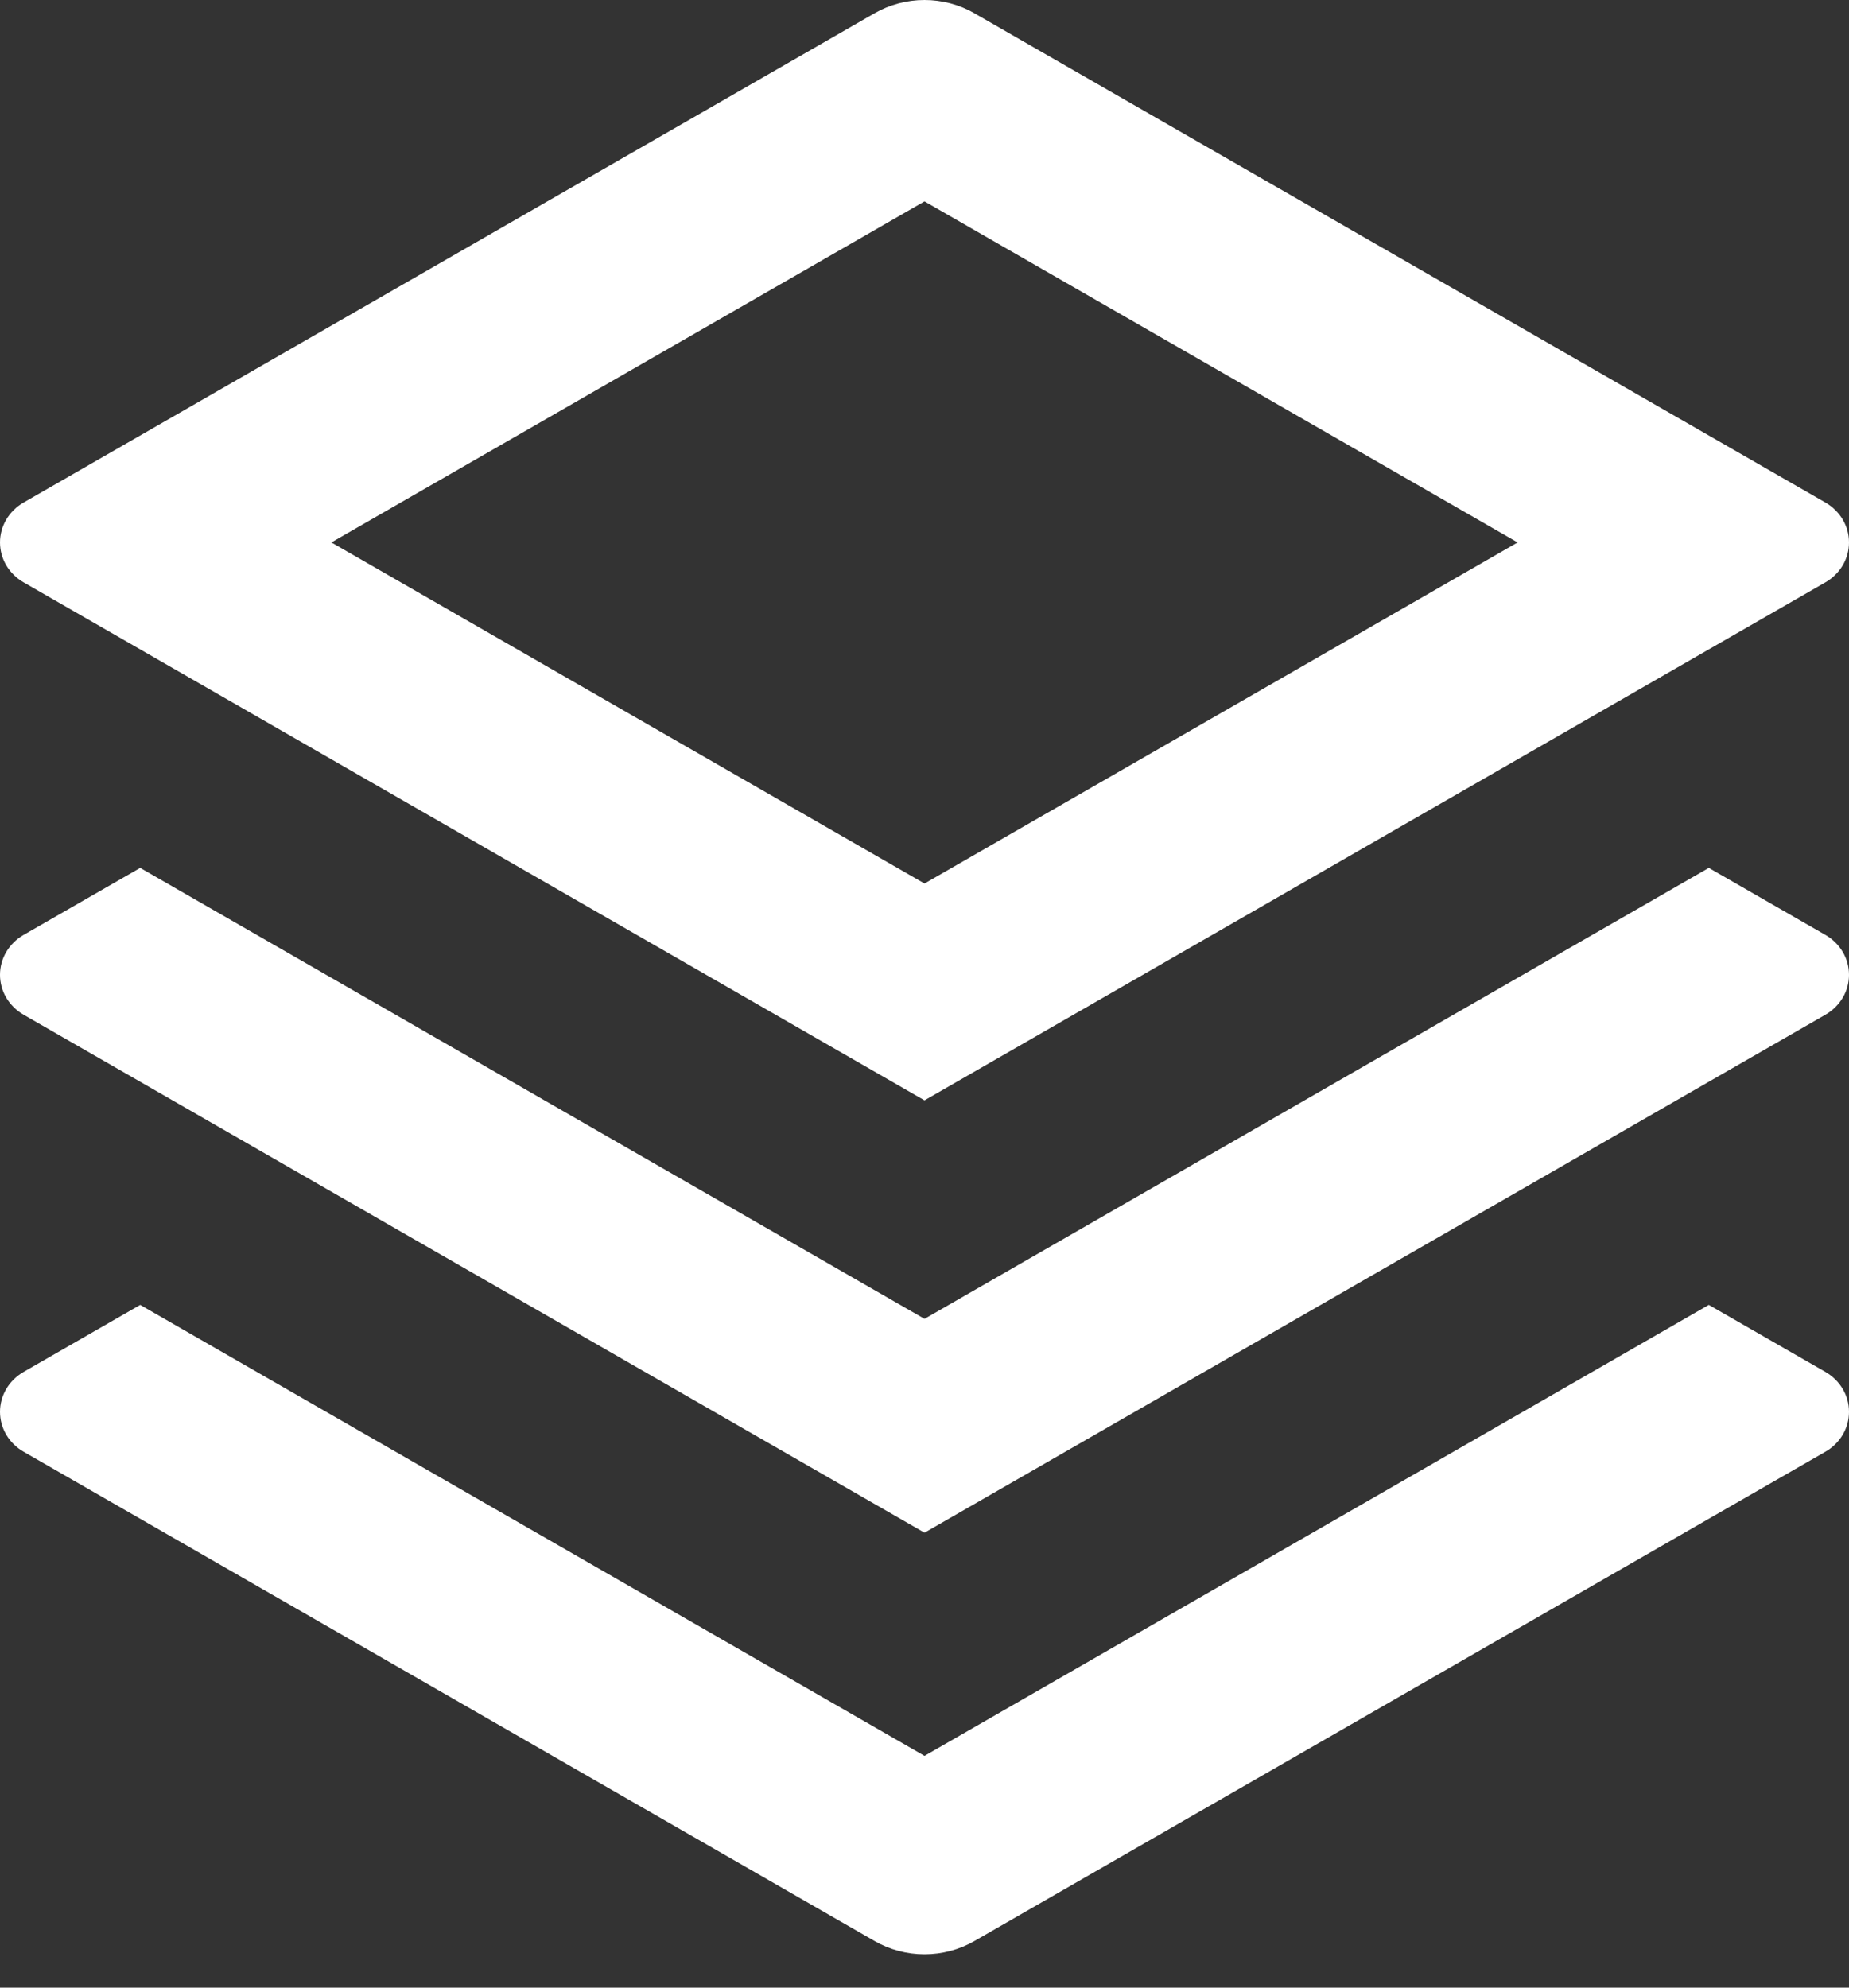 <svg width="40" height="43" viewBox="0 0 40 43" fill="none" xmlns="http://www.w3.org/2000/svg">
<rect x="0" y="0" width="40" height="43" fill="#333333" stroke="none"/>
<path d="M36.967 28.23L39.49 29.68C39.645 29.77 39.774 29.896 39.864 30.047C39.953 30.199 40 30.37 40 30.543C40 30.717 39.953 30.888 39.864 31.039C39.774 31.191 39.645 31.317 39.49 31.406L21.081 41.991C20.755 42.179 20.381 42.279 20 42.279C19.619 42.279 19.245 42.179 18.919 41.991L0.51 31.406C0.355 31.317 0.226 31.191 0.136 31.039C0.047 30.888 0 30.717 0 30.543C0 30.37 0.047 30.199 0.136 30.047C0.226 29.896 0.355 29.77 0.51 29.68L3.033 28.23L20 37.986L36.967 28.23ZM36.967 18.776L39.49 20.226C39.645 20.315 39.774 20.442 39.864 20.593C39.953 20.744 40 20.915 40 21.089C40 21.263 39.953 21.434 39.864 21.585C39.774 21.736 39.645 21.863 39.49 21.952L20 33.158L0.51 21.952C0.355 21.863 0.226 21.736 0.136 21.585C0.047 21.434 0 21.263 0 21.089C0 20.915 0.047 20.744 0.136 20.593C0.226 20.442 0.355 20.315 0.51 20.226L3.033 18.776L20 28.532L36.967 18.776ZM21.079 0.287L39.49 10.872C39.645 10.961 39.774 11.088 39.864 11.239C39.953 11.39 40 11.561 40 11.735C40 11.909 39.953 12.08 39.864 12.231C39.774 12.382 39.645 12.509 39.49 12.598L20 23.805L0.51 12.598C0.355 12.509 0.226 12.382 0.136 12.231C0.047 12.08 0 11.909 0 11.735C0 11.561 0.047 11.39 0.136 11.239C0.226 11.088 0.355 10.961 0.51 10.872L18.919 0.287C19.245 0.099 19.619 0 20 0C20.381 0 20.755 0.099 21.081 0.287H21.079ZM20 4.357L7.169 11.735L20 19.114L32.831 11.735L20 4.357Z" fill="white"/>
</svg>
